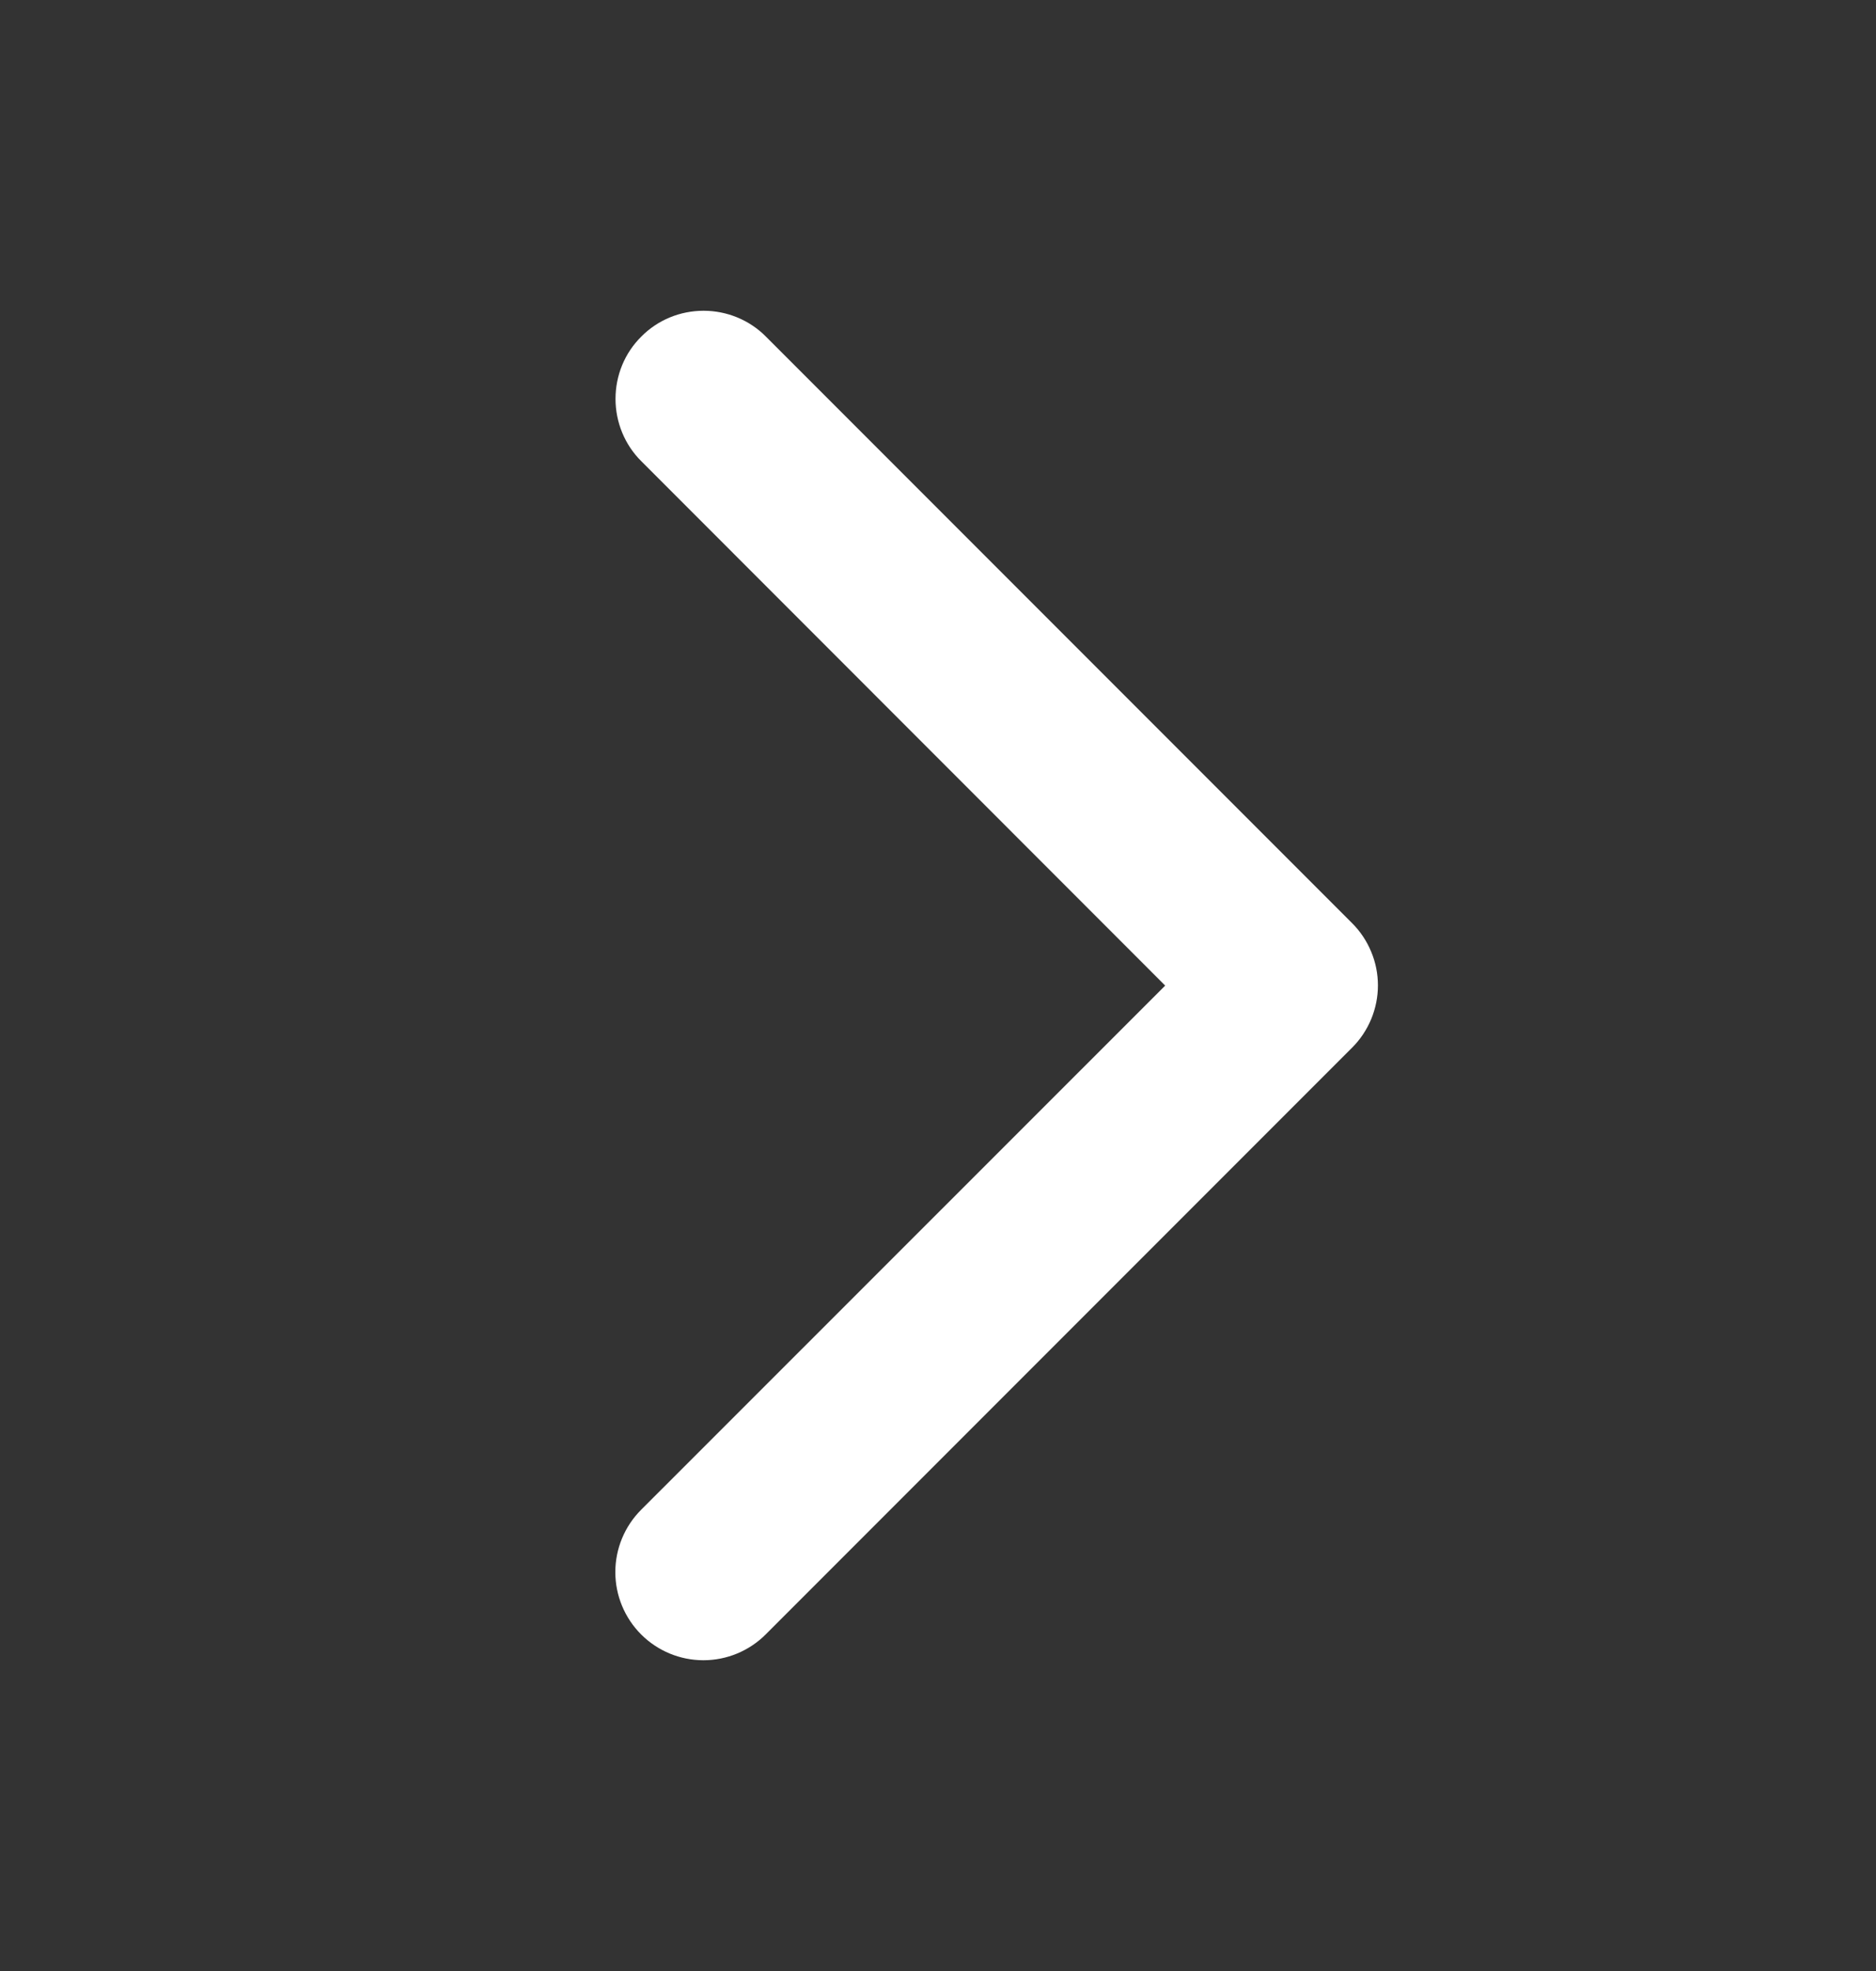 <svg width="20" height="21" viewBox="0 0 20 21" fill="none" xmlns="http://www.w3.org/2000/svg">
<rect x="0" y="0" width="20" height="21" fill="#333333" stroke="none"/>
<path d="M14.413 11.164L8.163 17.414C7.987 17.59 7.748 17.689 7.499 17.689C7.25 17.689 7.011 17.59 6.835 17.414C6.659 17.238 6.56 16.999 6.56 16.75C6.56 16.501 6.659 16.262 6.835 16.086L12.422 10.501L6.837 4.914C6.749 4.827 6.68 4.723 6.633 4.609C6.586 4.495 6.562 4.373 6.562 4.25C6.562 4.126 6.586 4.004 6.633 3.89C6.68 3.776 6.749 3.673 6.837 3.586C6.924 3.498 7.027 3.429 7.141 3.382C7.255 3.335 7.377 3.311 7.501 3.311C7.624 3.311 7.746 3.335 7.86 3.382C7.974 3.429 8.078 3.498 8.165 3.586L14.415 9.836C14.502 9.923 14.571 10.026 14.618 10.14C14.666 10.254 14.69 10.377 14.69 10.5C14.69 10.623 14.665 10.745 14.618 10.859C14.57 10.973 14.501 11.077 14.413 11.164Z" fill="white"/>
</svg>

